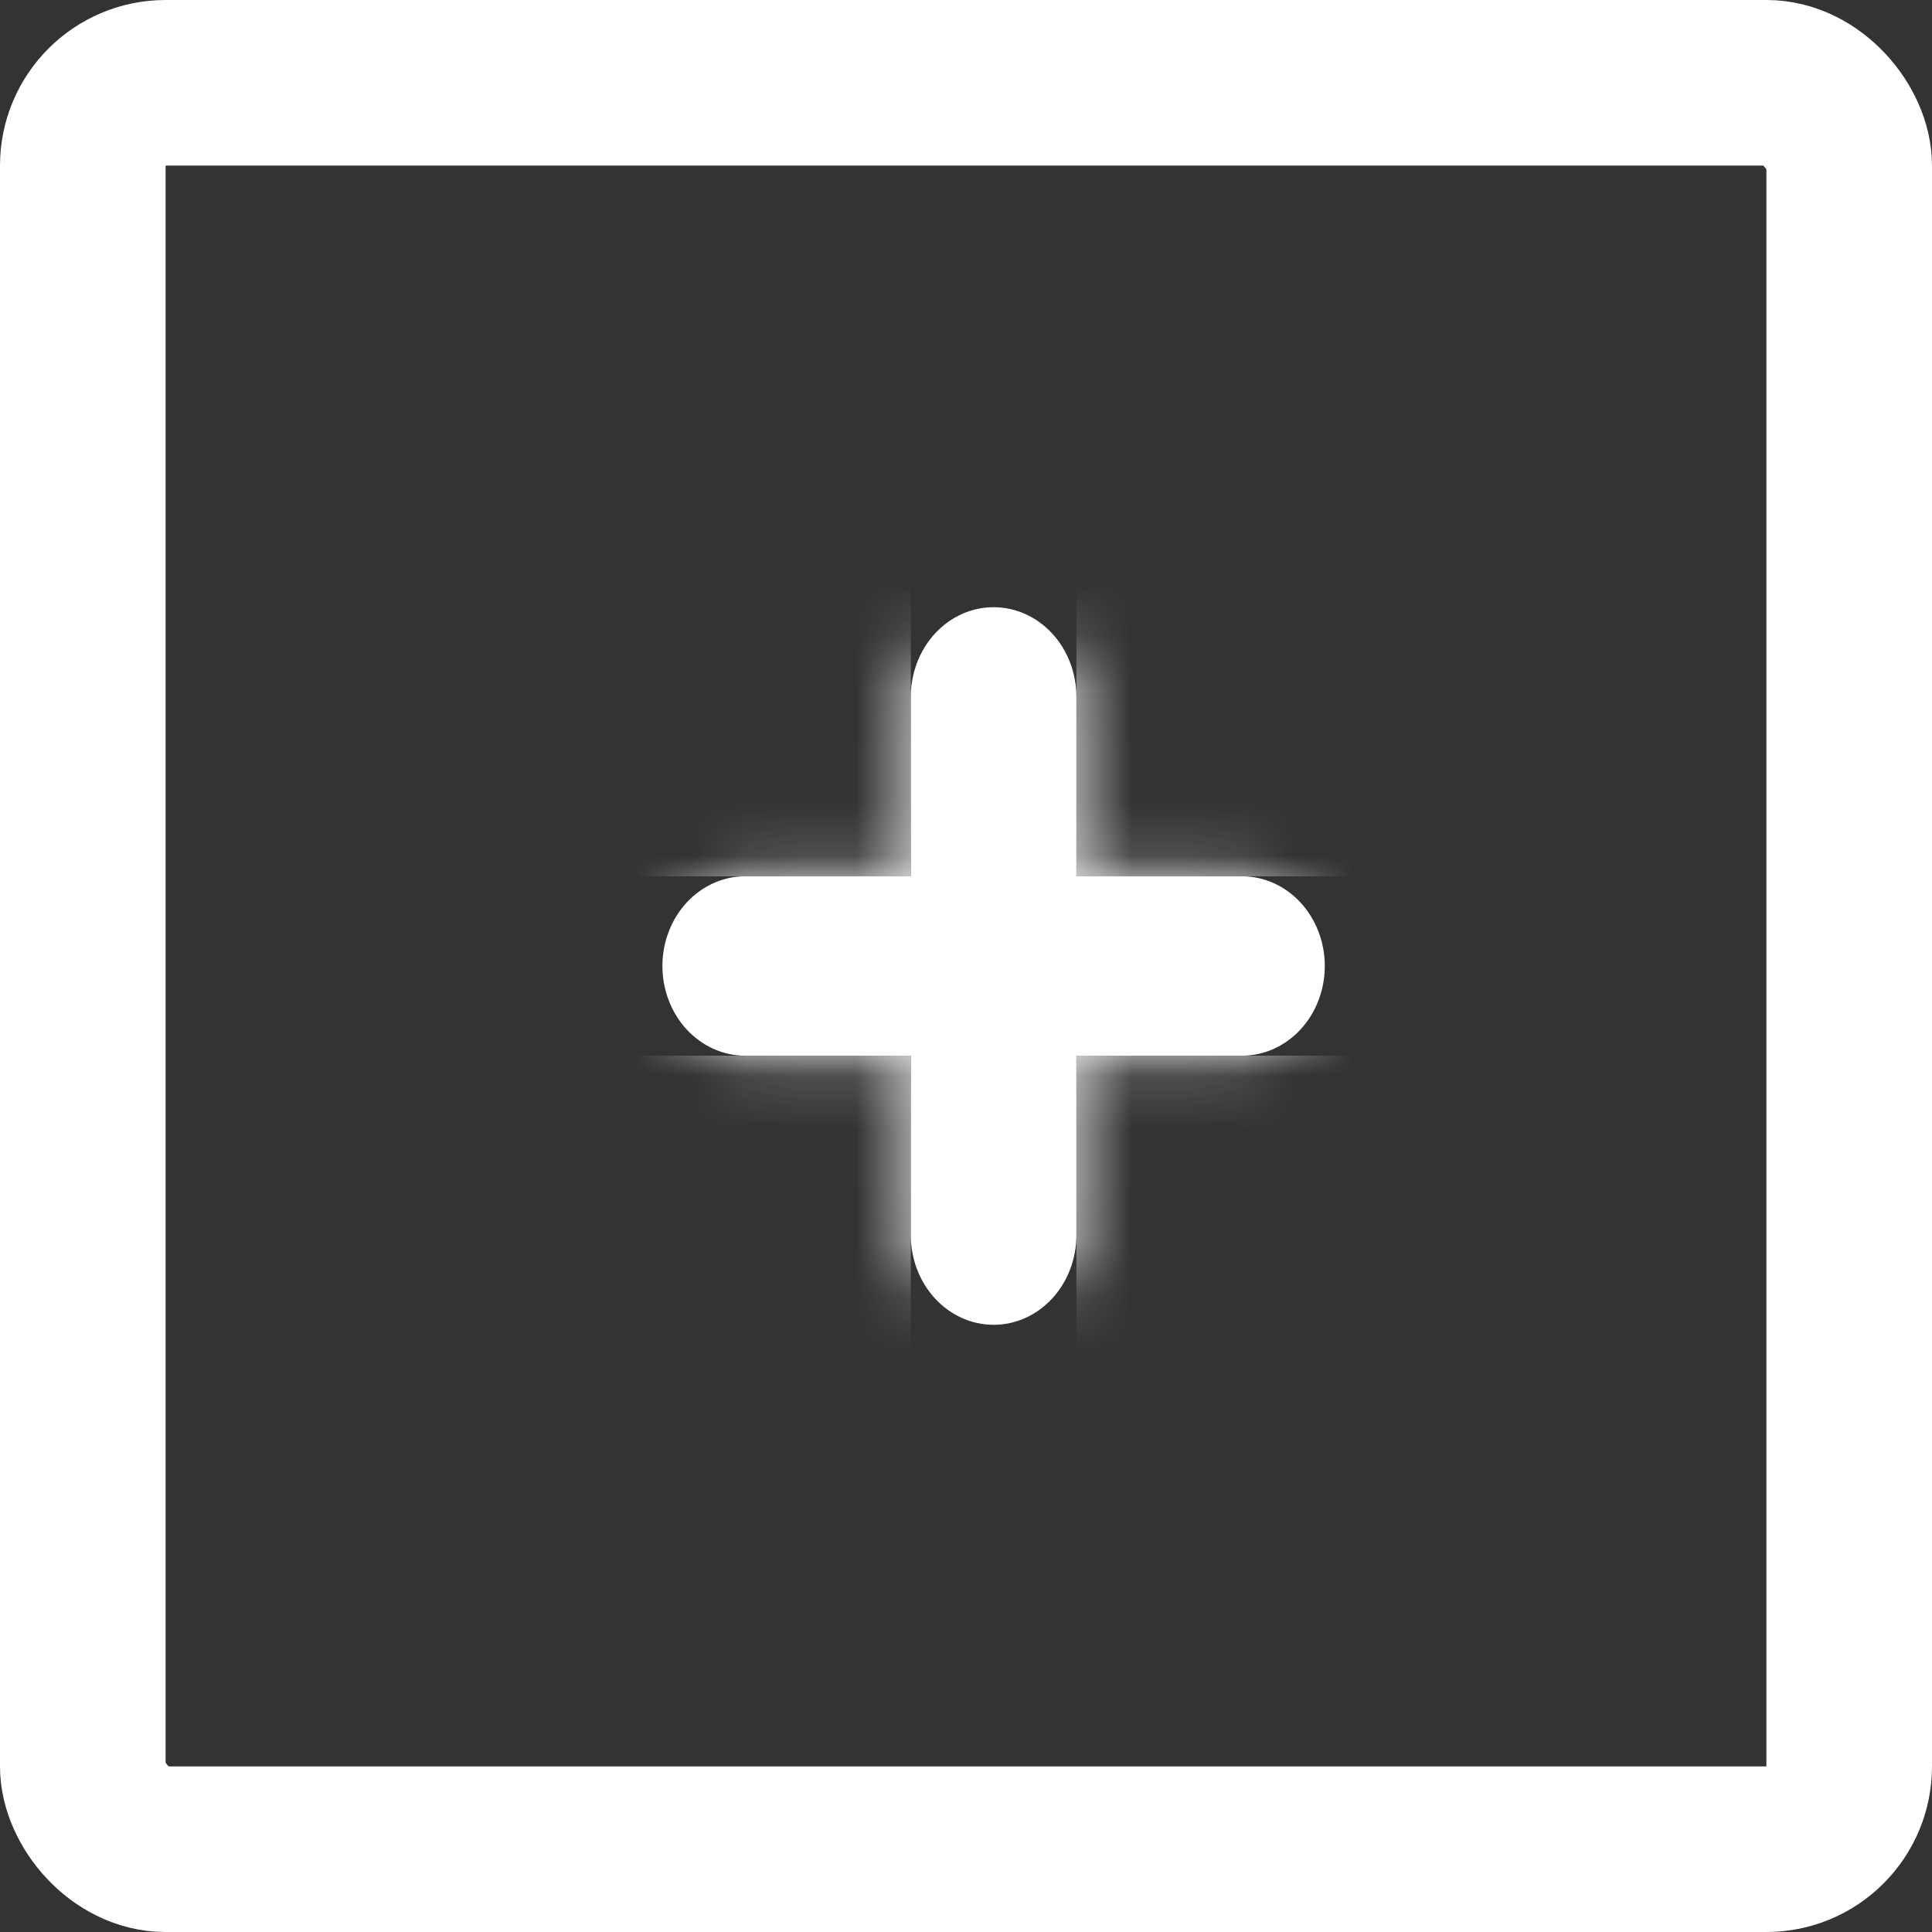 <svg width="35" height="35" viewBox="0 0 35 35" fill="none" xmlns="http://www.w3.org/2000/svg">
<rect x="0" y="0" width="35" height="35" fill="#333333" stroke="none"/>
<rect x="1.5" y="1.5" width="32" height="32" rx="1.5" stroke="white" stroke-width="3"/>
<mask id="path-2-inside-1_2533_331" fill="white">
<path d="M23.561 18.649C23.842 18.344 24 17.931 24 17.5C24 17.069 23.842 16.656 23.561 16.351C23.279 16.046 22.898 15.875 22.5 15.875H19.5V12.625C19.5 12.194 19.342 11.781 19.061 11.476C18.779 11.171 18.398 11 18 11C17.602 11 17.221 11.171 16.939 11.476C16.658 11.781 16.5 12.194 16.5 12.625V15.875H13.5C13.102 15.875 12.721 16.046 12.439 16.351C12.158 16.656 12 17.069 12 17.5C12 17.931 12.158 18.344 12.439 18.649C12.721 18.954 13.102 19.125 13.5 19.125H16.5V22.375C16.5 22.806 16.658 23.219 16.939 23.524C17.221 23.829 17.602 24 18 24C18.398 24 18.779 23.829 19.061 23.524C19.342 23.219 19.5 22.806 19.5 22.375V19.125H22.5C22.898 19.125 23.279 18.954 23.561 18.649Z"/>
</mask>
<path d="M23.561 18.649C23.842 18.344 24 17.931 24 17.5C24 17.069 23.842 16.656 23.561 16.351C23.279 16.046 22.898 15.875 22.5 15.875H19.5V12.625C19.5 12.194 19.342 11.781 19.061 11.476C18.779 11.171 18.398 11 18 11C17.602 11 17.221 11.171 16.939 11.476C16.658 11.781 16.5 12.194 16.5 12.625V15.875H13.5C13.102 15.875 12.721 16.046 12.439 16.351C12.158 16.656 12 17.069 12 17.5C12 17.931 12.158 18.344 12.439 18.649C12.721 18.954 13.102 19.125 13.5 19.125H16.5V22.375C16.5 22.806 16.658 23.219 16.939 23.524C17.221 23.829 17.602 24 18 24C18.398 24 18.779 23.829 19.061 23.524C19.342 23.219 19.5 22.806 19.5 22.375V19.125H22.5C22.898 19.125 23.279 18.954 23.561 18.649Z" fill="white"/>
<path d="M23.561 18.649L39.236 33.119L39.236 33.119L23.561 18.649ZM19.5 19.125V-2.208H-1.833V19.125H19.5ZM19.061 23.524L3.385 9.054L3.385 9.054L19.061 23.524ZM16.939 23.524L32.615 9.054L32.615 9.054L16.939 23.524ZM16.5 19.125H37.833V-2.208H16.5V19.125ZM12.439 18.649L-3.236 33.119V33.119L12.439 18.649ZM12.439 16.351L-3.236 1.881L12.439 16.351ZM16.5 15.875V37.208H37.833V15.875H16.5ZM16.939 11.476L32.615 25.946L32.615 25.946L16.939 11.476ZM19.061 11.476L3.385 25.946L3.385 25.946L19.061 11.476ZM19.5 15.875H-1.833V37.208H19.5V15.875ZM23.561 16.351L39.236 1.881L39.236 1.881L23.561 16.351ZM2.667 17.5C2.667 12.8 4.374 7.982 7.885 4.179L39.236 33.119C43.309 28.707 45.333 23.062 45.333 17.5H2.667ZM7.885 4.179C11.448 0.319 16.664 -2.208 22.5 -2.208V40.458C29.132 40.458 35.111 37.589 39.236 33.119L7.885 4.179ZM22.5 -2.208H19.5V40.458H22.5V-2.208ZM-1.833 19.125V22.375H40.833V19.125H-1.833ZM-1.833 22.375C-1.833 17.675 -0.126 12.857 3.385 9.054L34.736 37.994C38.809 33.582 40.833 27.937 40.833 22.375H-1.833ZM3.385 9.054C6.948 5.194 12.164 2.667 18 2.667V45.333C24.632 45.333 30.61 42.464 34.736 37.994L3.385 9.054ZM18 2.667C23.836 2.667 29.052 5.194 32.615 9.054L1.264 37.994C5.39 42.464 11.368 45.333 18 45.333V2.667ZM32.615 9.054C36.126 12.857 37.833 17.675 37.833 22.375H-4.833C-4.833 27.937 -2.809 33.582 1.264 37.994L32.615 9.054ZM37.833 22.375V19.125H-4.833V22.375H37.833ZM16.5 -2.208H13.5V40.458H16.5V-2.208ZM13.5 -2.208C19.336 -2.208 24.552 0.319 28.115 4.179L-3.236 33.119C0.89 37.589 6.868 40.458 13.5 40.458V-2.208ZM28.115 4.179C31.625 7.982 33.333 12.8 33.333 17.5H-9.333C-9.333 23.062 -7.309 28.707 -3.236 33.119L28.115 4.179ZM33.333 17.5C33.333 22.201 31.625 27.018 28.115 30.821L-3.236 1.881C-7.309 6.293 -9.333 11.938 -9.333 17.5H33.333ZM28.115 30.821C24.552 34.681 19.336 37.208 13.5 37.208V-5.458C6.868 -5.458 0.89 -2.589 -3.236 1.881L28.115 30.821ZM13.5 37.208H16.5V-5.458H13.5V37.208ZM37.833 15.875V12.625H-4.833V15.875H37.833ZM37.833 12.625C37.833 17.326 36.126 22.143 32.615 25.946L1.264 -2.994C-2.809 1.418 -4.833 7.063 -4.833 12.625H37.833ZM32.615 25.946C29.052 29.806 23.836 32.333 18 32.333V-10.333C11.368 -10.333 5.39 -7.464 1.264 -2.994L32.615 25.946ZM18 32.333C12.164 32.333 6.948 29.806 3.385 25.946L34.736 -2.994C30.61 -7.464 24.632 -10.333 18 -10.333V32.333ZM3.385 25.946C-0.126 22.143 -1.833 17.325 -1.833 12.625H40.833C40.833 7.063 38.809 1.418 34.736 -2.994L3.385 25.946ZM-1.833 12.625V15.875H40.833V12.625H-1.833ZM19.5 37.208H22.5V-5.458H19.5V37.208ZM22.5 37.208C16.664 37.208 11.448 34.681 7.885 30.821L39.236 1.881C35.111 -2.589 29.132 -5.458 22.5 -5.458V37.208ZM7.885 30.821C4.374 27.018 2.667 22.2 2.667 17.5H45.333C45.333 11.938 43.309 6.293 39.236 1.881L7.885 30.821Z" fill="white" mask="url(#path-2-inside-1_2533_331)"/>
</svg>
